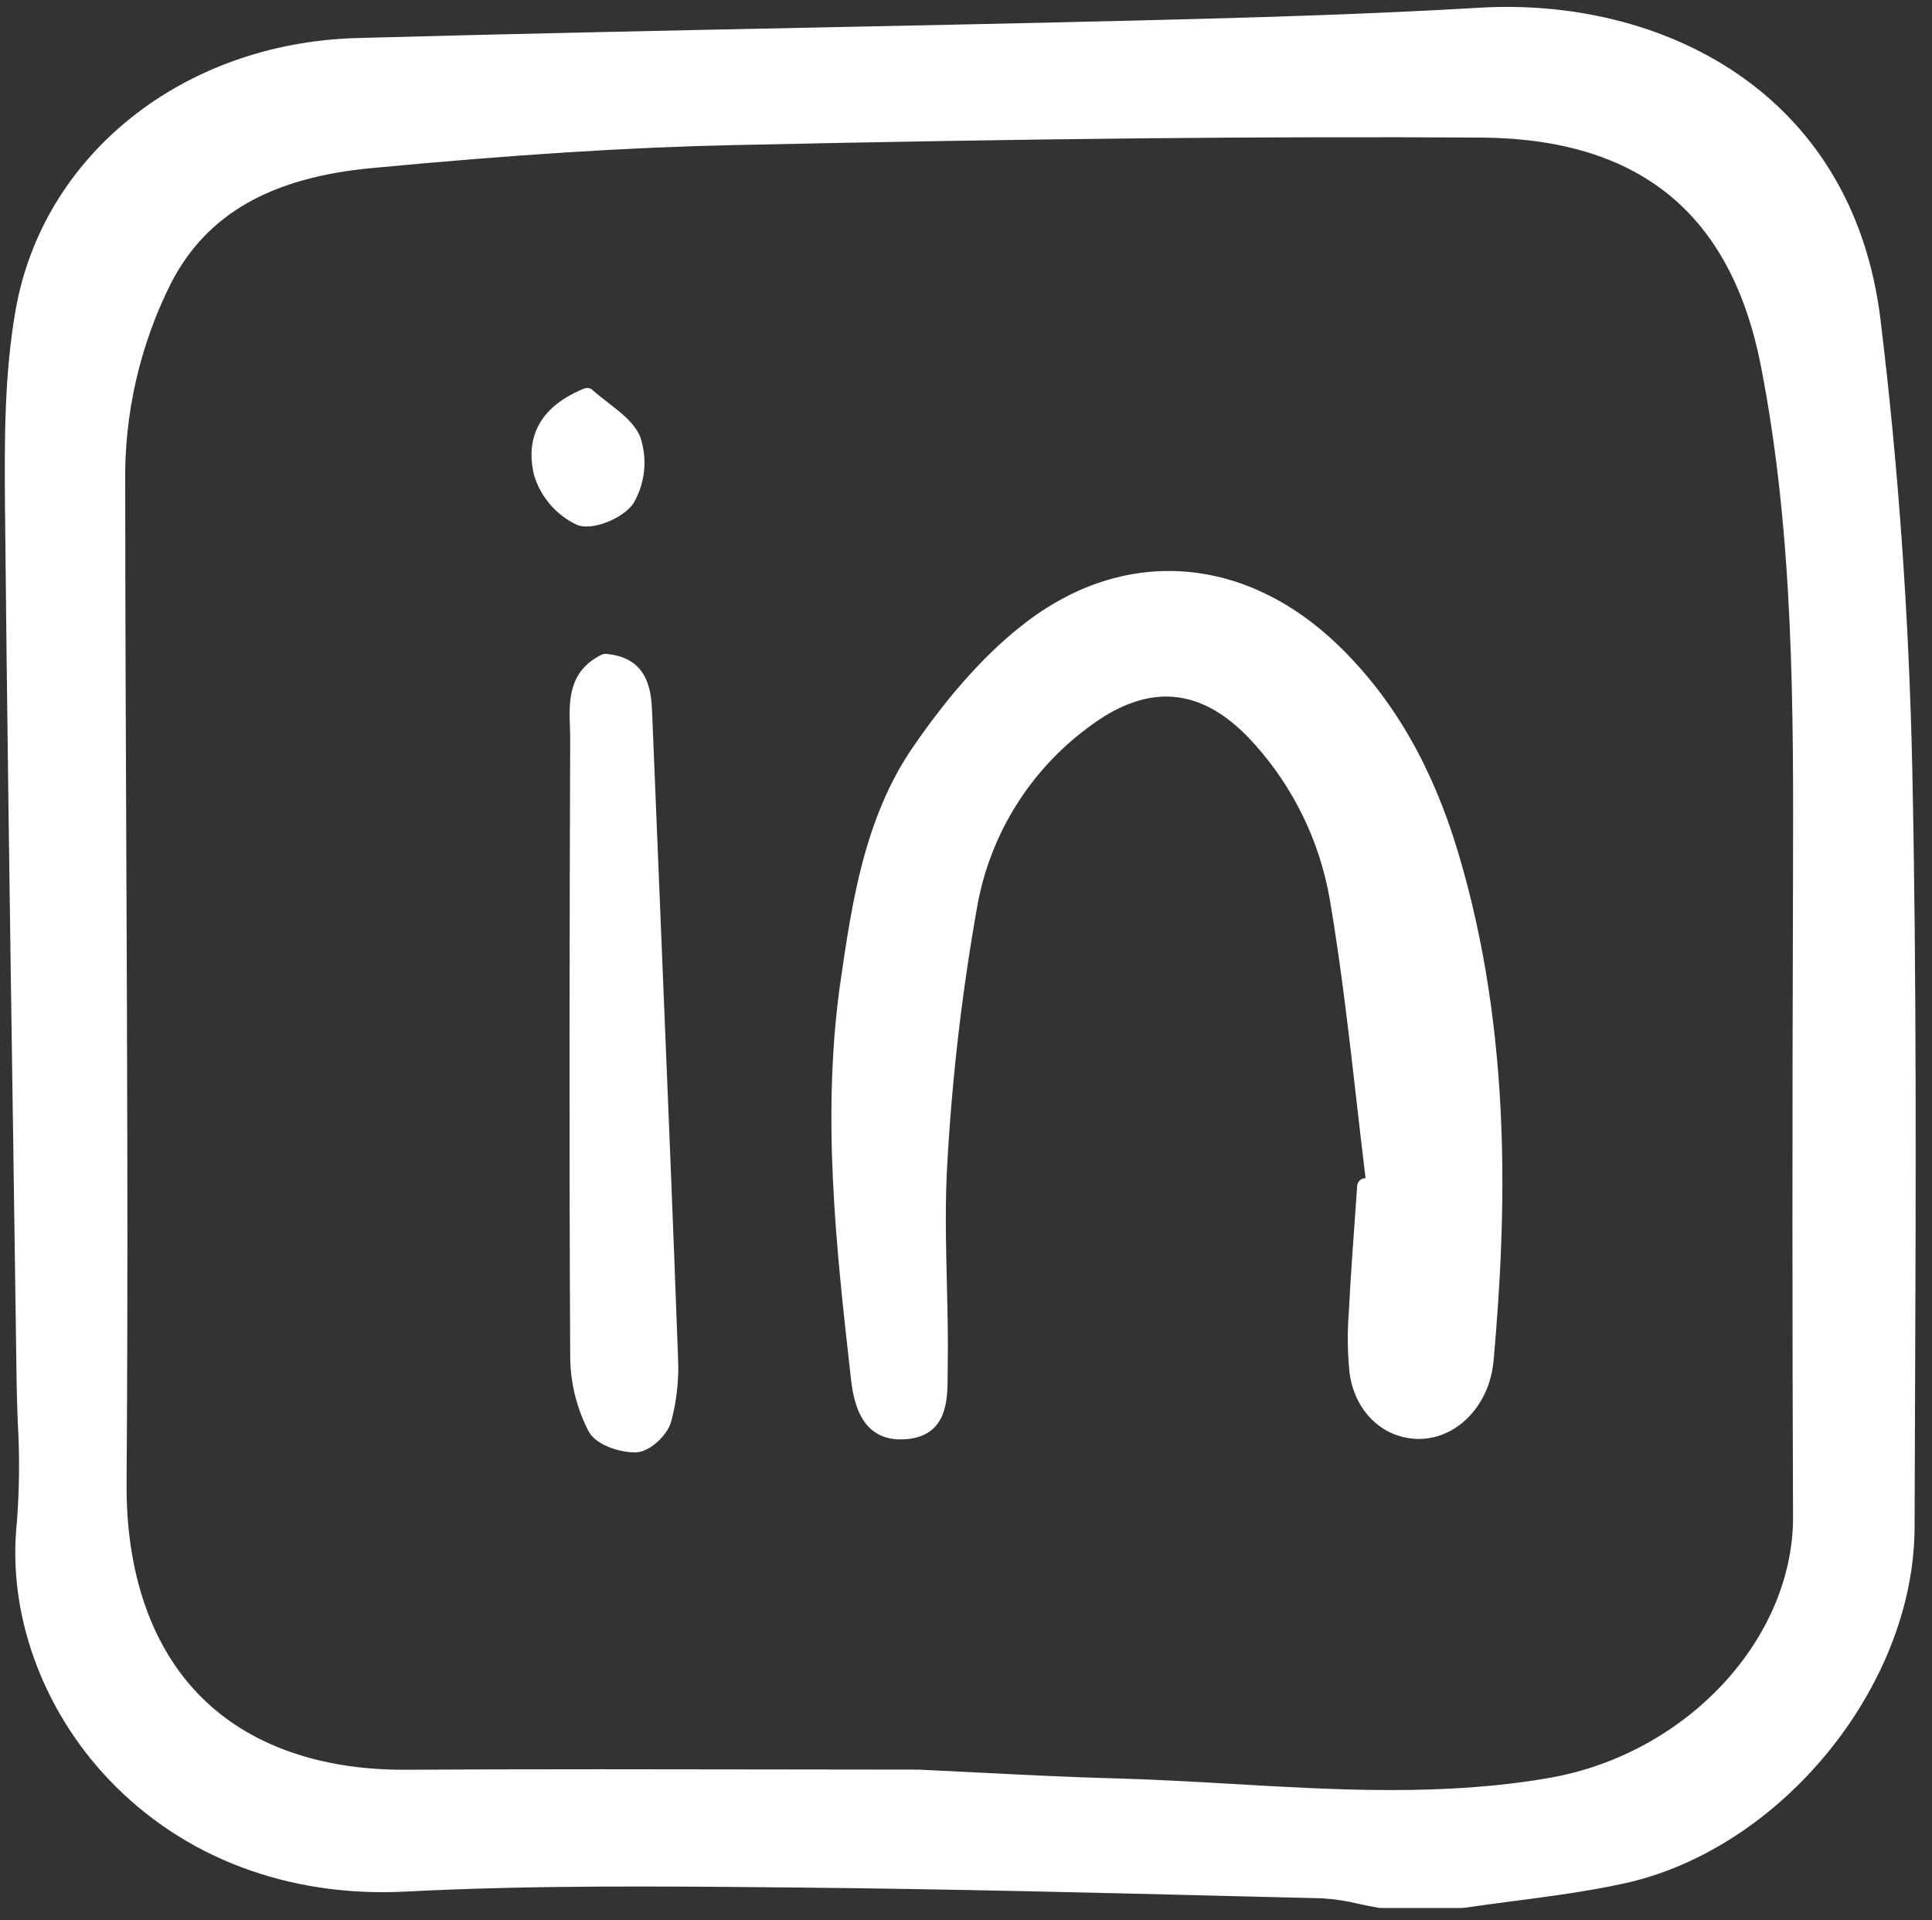 <svg width="161" height="160" viewBox="0 0 161 160" fill="none" xmlns="http://www.w3.org/2000/svg">
<rect x="0" y="0" width="161" height="160" fill="#333333" stroke="none"/>
<path d="M111.615 53.853C103.879 46.318 93.931 45.505 85.653 51.732C82.399 54.18 79.269 57.616 76.086 62.234C72.033 68.12 70.986 75.295 70.064 81.624C68.431 92.821 69.682 103.939 70.891 114.687C71.07 116.276 71.482 119.929 75.05 119.928C75.165 119.928 75.283 119.925 75.404 119.917C78.948 119.69 78.962 116.658 78.97 114.651C78.97 114.458 78.97 114.27 78.975 114.087C79.02 111.68 78.962 109.236 78.904 106.873C78.824 103.497 78.739 100.006 78.961 96.606C79.372 89.474 80.209 82.373 81.467 75.341C82.56 69.459 85.837 64.207 90.641 60.639C95.747 56.755 100.304 57.214 104.58 62.038C107.816 65.659 109.974 70.114 110.81 74.899C111.757 80.459 112.41 86.173 113.041 91.701C113.287 93.855 113.533 96.01 113.797 98.161L113.684 98.176C113.53 98.197 113.387 98.27 113.281 98.383C113.174 98.497 113.11 98.643 113.1 98.798C113.033 99.773 112.964 100.749 112.893 101.724C112.724 104.072 112.55 106.5 112.427 108.894L112.412 109.184C112.268 110.919 112.286 112.663 112.463 114.394C112.876 117.457 115.031 119.659 117.827 119.873C120.518 120.079 123.019 118.256 124.049 115.339C124.282 114.648 124.427 113.93 124.481 113.202C125.507 101.537 126.092 86.185 121.469 70.88C119.33 63.8 116.106 58.229 111.615 53.853Z" fill="white"/>
<path d="M47.519 113.23C47.561 115.323 48.083 117.378 49.043 119.24C49.645 120.403 51.648 121.008 52.885 121.008C52.925 121.008 52.964 121.008 53.002 121.008C54.164 120.97 55.6 119.573 55.916 118.497C56.402 116.714 56.599 114.866 56.5 113.021C56.106 102.224 55.653 91.249 55.215 80.635L54.345 59.408C54.279 57.791 54.155 54.781 50.495 54.479C50.374 54.471 50.254 54.493 50.145 54.545C47.333 55.908 47.422 58.472 47.493 60.533C47.506 60.886 47.518 61.236 47.517 61.578C47.465 75.729 47.417 94.389 47.519 113.23Z" fill="white"/>
<path d="M50.694 33.564C50.25 33.222 49.79 32.869 49.387 32.502C49.293 32.416 49.177 32.358 49.052 32.336C48.926 32.313 48.797 32.327 48.68 32.375C44.234 34.174 43.95 37.27 44.495 39.55C44.763 40.462 45.221 41.306 45.84 42.028C46.459 42.749 47.224 43.33 48.085 43.733C48.341 43.827 48.612 43.871 48.885 43.865C50.296 43.865 52.201 42.884 52.819 41.883C53.29 41.063 53.582 40.151 53.675 39.21C53.768 38.268 53.661 37.318 53.361 36.421C52.877 35.245 51.767 34.392 50.694 33.564Z" fill="white"/>
<path d="M156.708 26.625C154.373 7.453 138.24 -0.242 123.293 0.643C114.422 1.164 105.637 1.441 95.176 1.697C85.698 1.93 75.978 2.129 67.403 2.305C55.098 2.559 42.374 2.821 29.74 3.17C15.235 3.572 3.539 12.916 1.29 25.893C0.386 31.101 0.36 36.357 0.416 42.194C0.579 59.24 0.829 76.463 1.072 93.119L1.099 94.922C1.196 101.623 1.29 108.324 1.383 115.025C1.398 116.154 1.438 117.286 1.478 118.417L1.482 118.508C1.647 121.312 1.619 124.124 1.399 126.924C0.618 134.401 3.48 142.374 9.056 148.249C15.254 154.781 24.038 158.101 33.796 157.603C44.444 157.052 55.306 157.158 65.81 157.259L66.571 157.266C79.036 157.386 91.713 157.703 103.988 158.011L110.177 158.165C111.219 158.228 112.254 158.384 113.267 158.634C113.798 158.747 114.331 158.859 114.86 158.95C114.936 158.963 115.013 158.97 115.091 158.97H121.807C121.873 158.97 121.939 158.965 122.004 158.955C123.346 158.759 124.695 158.581 126.039 158.405L126.14 158.392C129.153 157.998 132.27 157.592 135.308 156.932C148.411 154.085 159.512 140.496 159.549 127.258C159.558 124.137 159.569 121.017 159.582 117.897L159.588 116.331C159.653 99.229 159.725 81.545 159.358 64.132C159.089 51.467 158.198 38.847 156.708 26.625ZM149.422 126.334C149.463 136.559 140.544 146.133 129.118 148.129C120.363 149.658 111.414 149.138 102.758 148.637C99.545 148.451 96.223 148.258 92.921 148.171C89.173 148.072 85.356 147.878 81.644 147.69L81.316 147.674C79.719 147.593 78.12 147.512 76.534 147.44H76.46C72.421 147.44 68.382 147.435 64.342 147.425C59.654 147.417 54.894 147.409 50.108 147.409C43.818 147.409 38.646 147.422 33.831 147.451H33.619C26.553 147.451 20.724 145.355 16.763 141.388C12.643 137.264 10.494 131.103 10.549 123.571C10.676 105.861 10.599 87.932 10.524 70.592C10.482 60.691 10.439 50.454 10.434 40.339C10.335 34.514 11.653 28.752 14.273 23.548C17.245 17.833 22.553 14.8 30.978 14.004C42.8 12.888 52.34 12.28 60.999 12.092C85.997 11.544 105.236 11.351 123.376 11.463C136.609 11.545 144.248 17.77 146.742 30.494C149.498 44.598 149.459 59.096 149.417 73.123L149.414 74.312C149.354 94.209 149.357 110.74 149.42 126.334H149.422Z" fill="white"/>
</svg>
